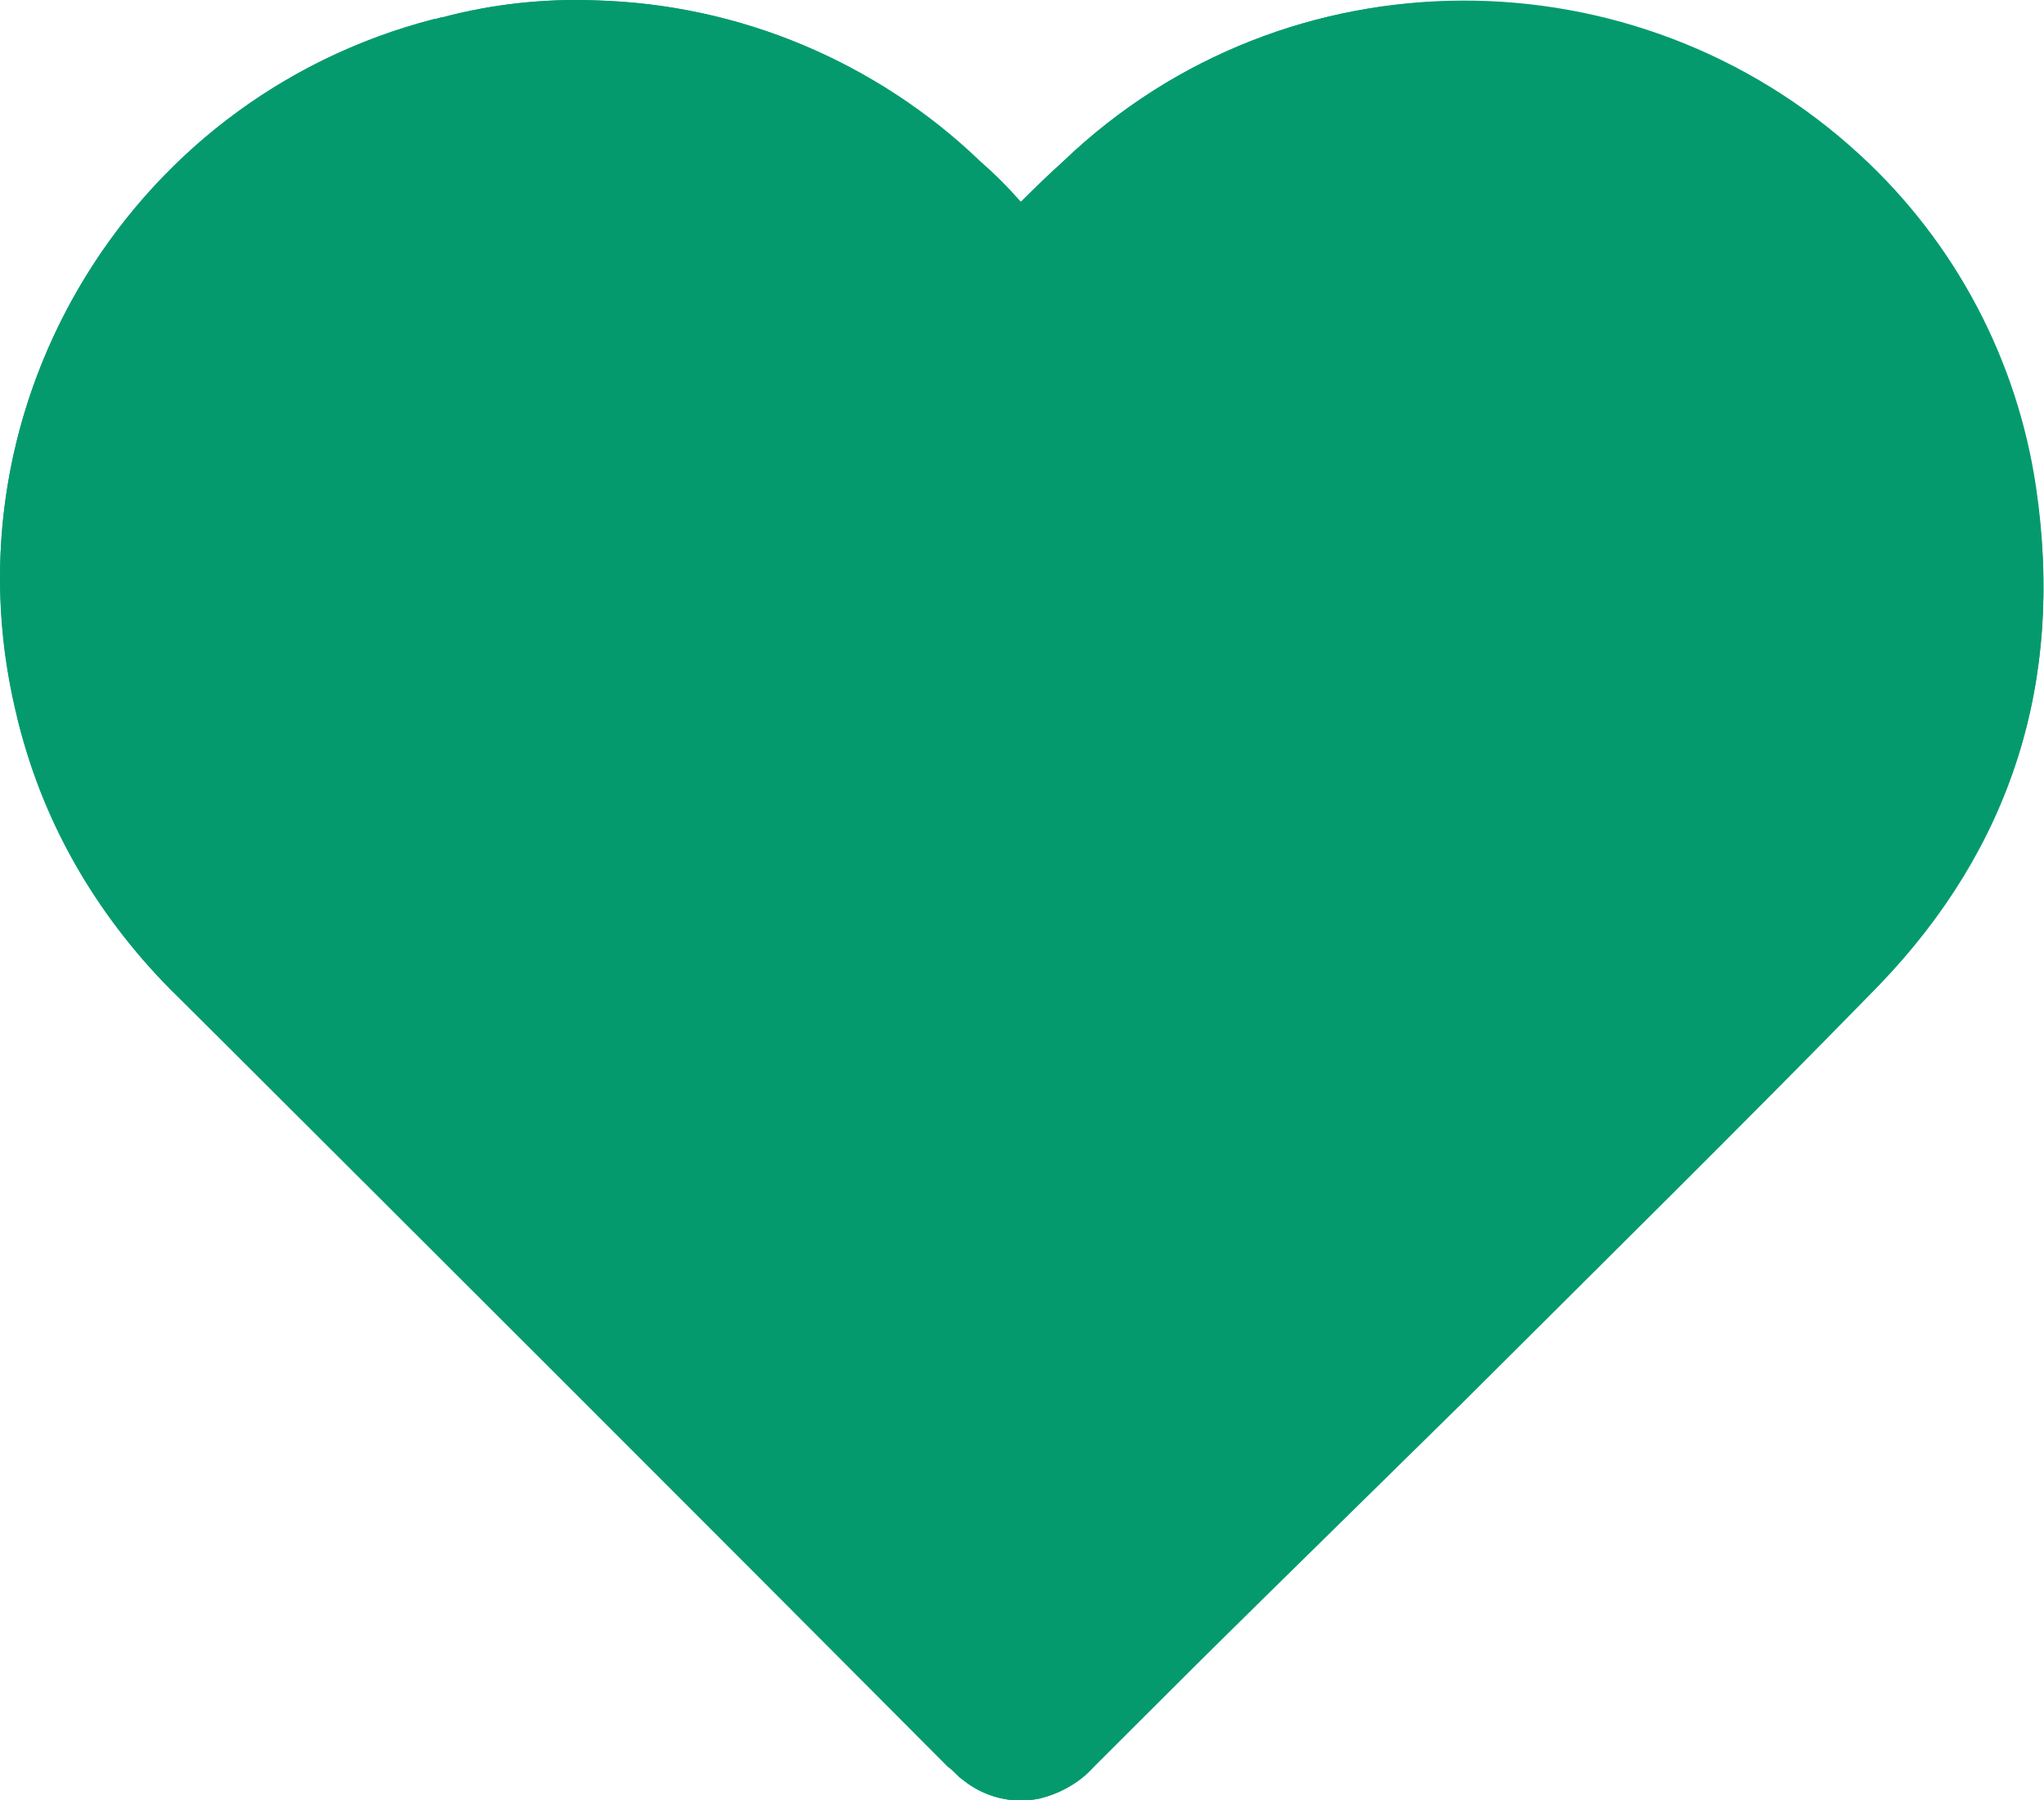 <?xml version="1.0" encoding="UTF-8" standalone="no"?>
<!-- Generator: Adobe Illustrator 24.1.1, SVG Export Plug-In . SVG Version: 6.00 Build 0)  -->

<svg
   xmlns:dc="http://purl.org/dc/elements/1.1/"
   xmlns:cc="http://creativecommons.org/ns#"
   xmlns:rdf="http://www.w3.org/1999/02/22-rdf-syntax-ns#"
   xmlns:svg="http://www.w3.org/2000/svg"
   xmlns="http://www.w3.org/2000/svg"
   xmlns:sodipodi="http://sodipodi.sourceforge.net/DTD/sodipodi-0.dtd"
   xmlns:inkscape="http://www.inkscape.org/namespaces/inkscape"
   version="1.1"
   id="Calque_1"
   x="0px"
   y="0px"
   viewBox="0 0 109 96"
   xml:space="preserve"
   inkscape:version="0.91 r13725"
   sodipodi:docname="SVG-COEURPLEIN-RED.svg"
   width="109"
   height="96"><defs
     id="defs13" /><sodipodi:namedview
     pagecolor="#ffffff"
     bordercolor="#666666"
     borderopacity="1"
     objecttolerance="10"
     gridtolerance="10"
     guidetolerance="10"
     inkscape:pageopacity="0"
     inkscape:pageshadow="2"
     inkscape:window-width="1920"
     inkscape:window-height="1027"
     id="namedview11"
     showgrid="false"
     inkscape:zoom="2.4455959"
     inkscape:cx="-8.7292341"
     inkscape:cy="48.25"
     inkscape:window-x="-8"
     inkscape:window-y="-8"
     inkscape:window-maximized="1"
     inkscape:current-layer="Calque_1" /><style
     type="text/css"
     id="style3">
	.st0{fill:#FFFFFF;}
	.st1{fill:#2C433F;}
</style><g
     id="Calque_2_1_"
     transform="matrix(0.997,0,0,0.995,0.004,0.019)"
     style="fill:#049A6E;fill-opacity:1"><g
       id="Calque_1-2"
       style="fill:#049A6E;fill-opacity:1"><path
         class="st0"
         d="M 54.6,10.8 C 53.8,10.1 53.1,9.4 52.4,8.7 46.9,3.3 39.6,0.2 31.8,0 29.1,-0.1 26.3,0.2 23.7,0.9 7.1,4.9 -3.2,21.7 0.9,38.3 c 0,0.2 0.1,0.4 0.1,0.5 1.5,5.5 4.4,10.6 8.5,14.6 13.8,13.7 27.5,27.5 41.3,41.3 0.3,0.3 0.5,0.5 0.8,0.7 1.1,0.9 2.5,1.3 4,1 1.1,-0.3 2.1,-0.8 2.9,-1.7 L 78.1,75.1 c 7.5,-7.5 15,-14.9 22.4,-22.5 7.2,-7.4 9.9,-16.3 8.4,-26.5 C 107.9,19.3 104.6,13 99.5,8.3 87.5,-2.8 68.8,-2.8 56.9,8.6 56.2,9.3 55.4,10 54.6,10.8 Z"
         id="path7"
         inkscape:connector-curvature="0"
         style="fill:#049A6E;fill-opacity:1" /><path
         class="st1"
         d="M 54.6,10.8 C 55.4,10 56.1,9.3 56.9,8.6 68.8,-2.8 87.5,-2.8 99.5,8.5 c 5.1,4.6 8.4,10.9 9.4,17.8 1.5,10.2 -1.3,19.1 -8.4,26.5 -7.4,7.6 -14.9,15 -22.4,22.5 L 58.4,94.7 c -0.8,0.9 -1.8,1.5 -2.9,1.7 -1.4,0.3 -2.9,-0.1 -4,-1 C 51.2,95.2 51,94.9 50.7,94.7 37,80.9 23.3,67.2 9.5,53.4 5.4,49.4 2.4,44.4 1,38.8 -3.3,22.3 6.6,5.3 23.2,1 c 0.2,0 0.3,-0.1 0.5,-0.1 2.7,-0.7 5.4,-1 8.1,-0.9 7.7,0.2 15.1,3.3 20.6,8.6 0.8,0.7 1.5,1.4 2.2,2.2 z"
         id="path9"
         inkscape:connector-curvature="0"
         style="fill:#049A6E;fill-opacity:1" /></g></g></svg>
